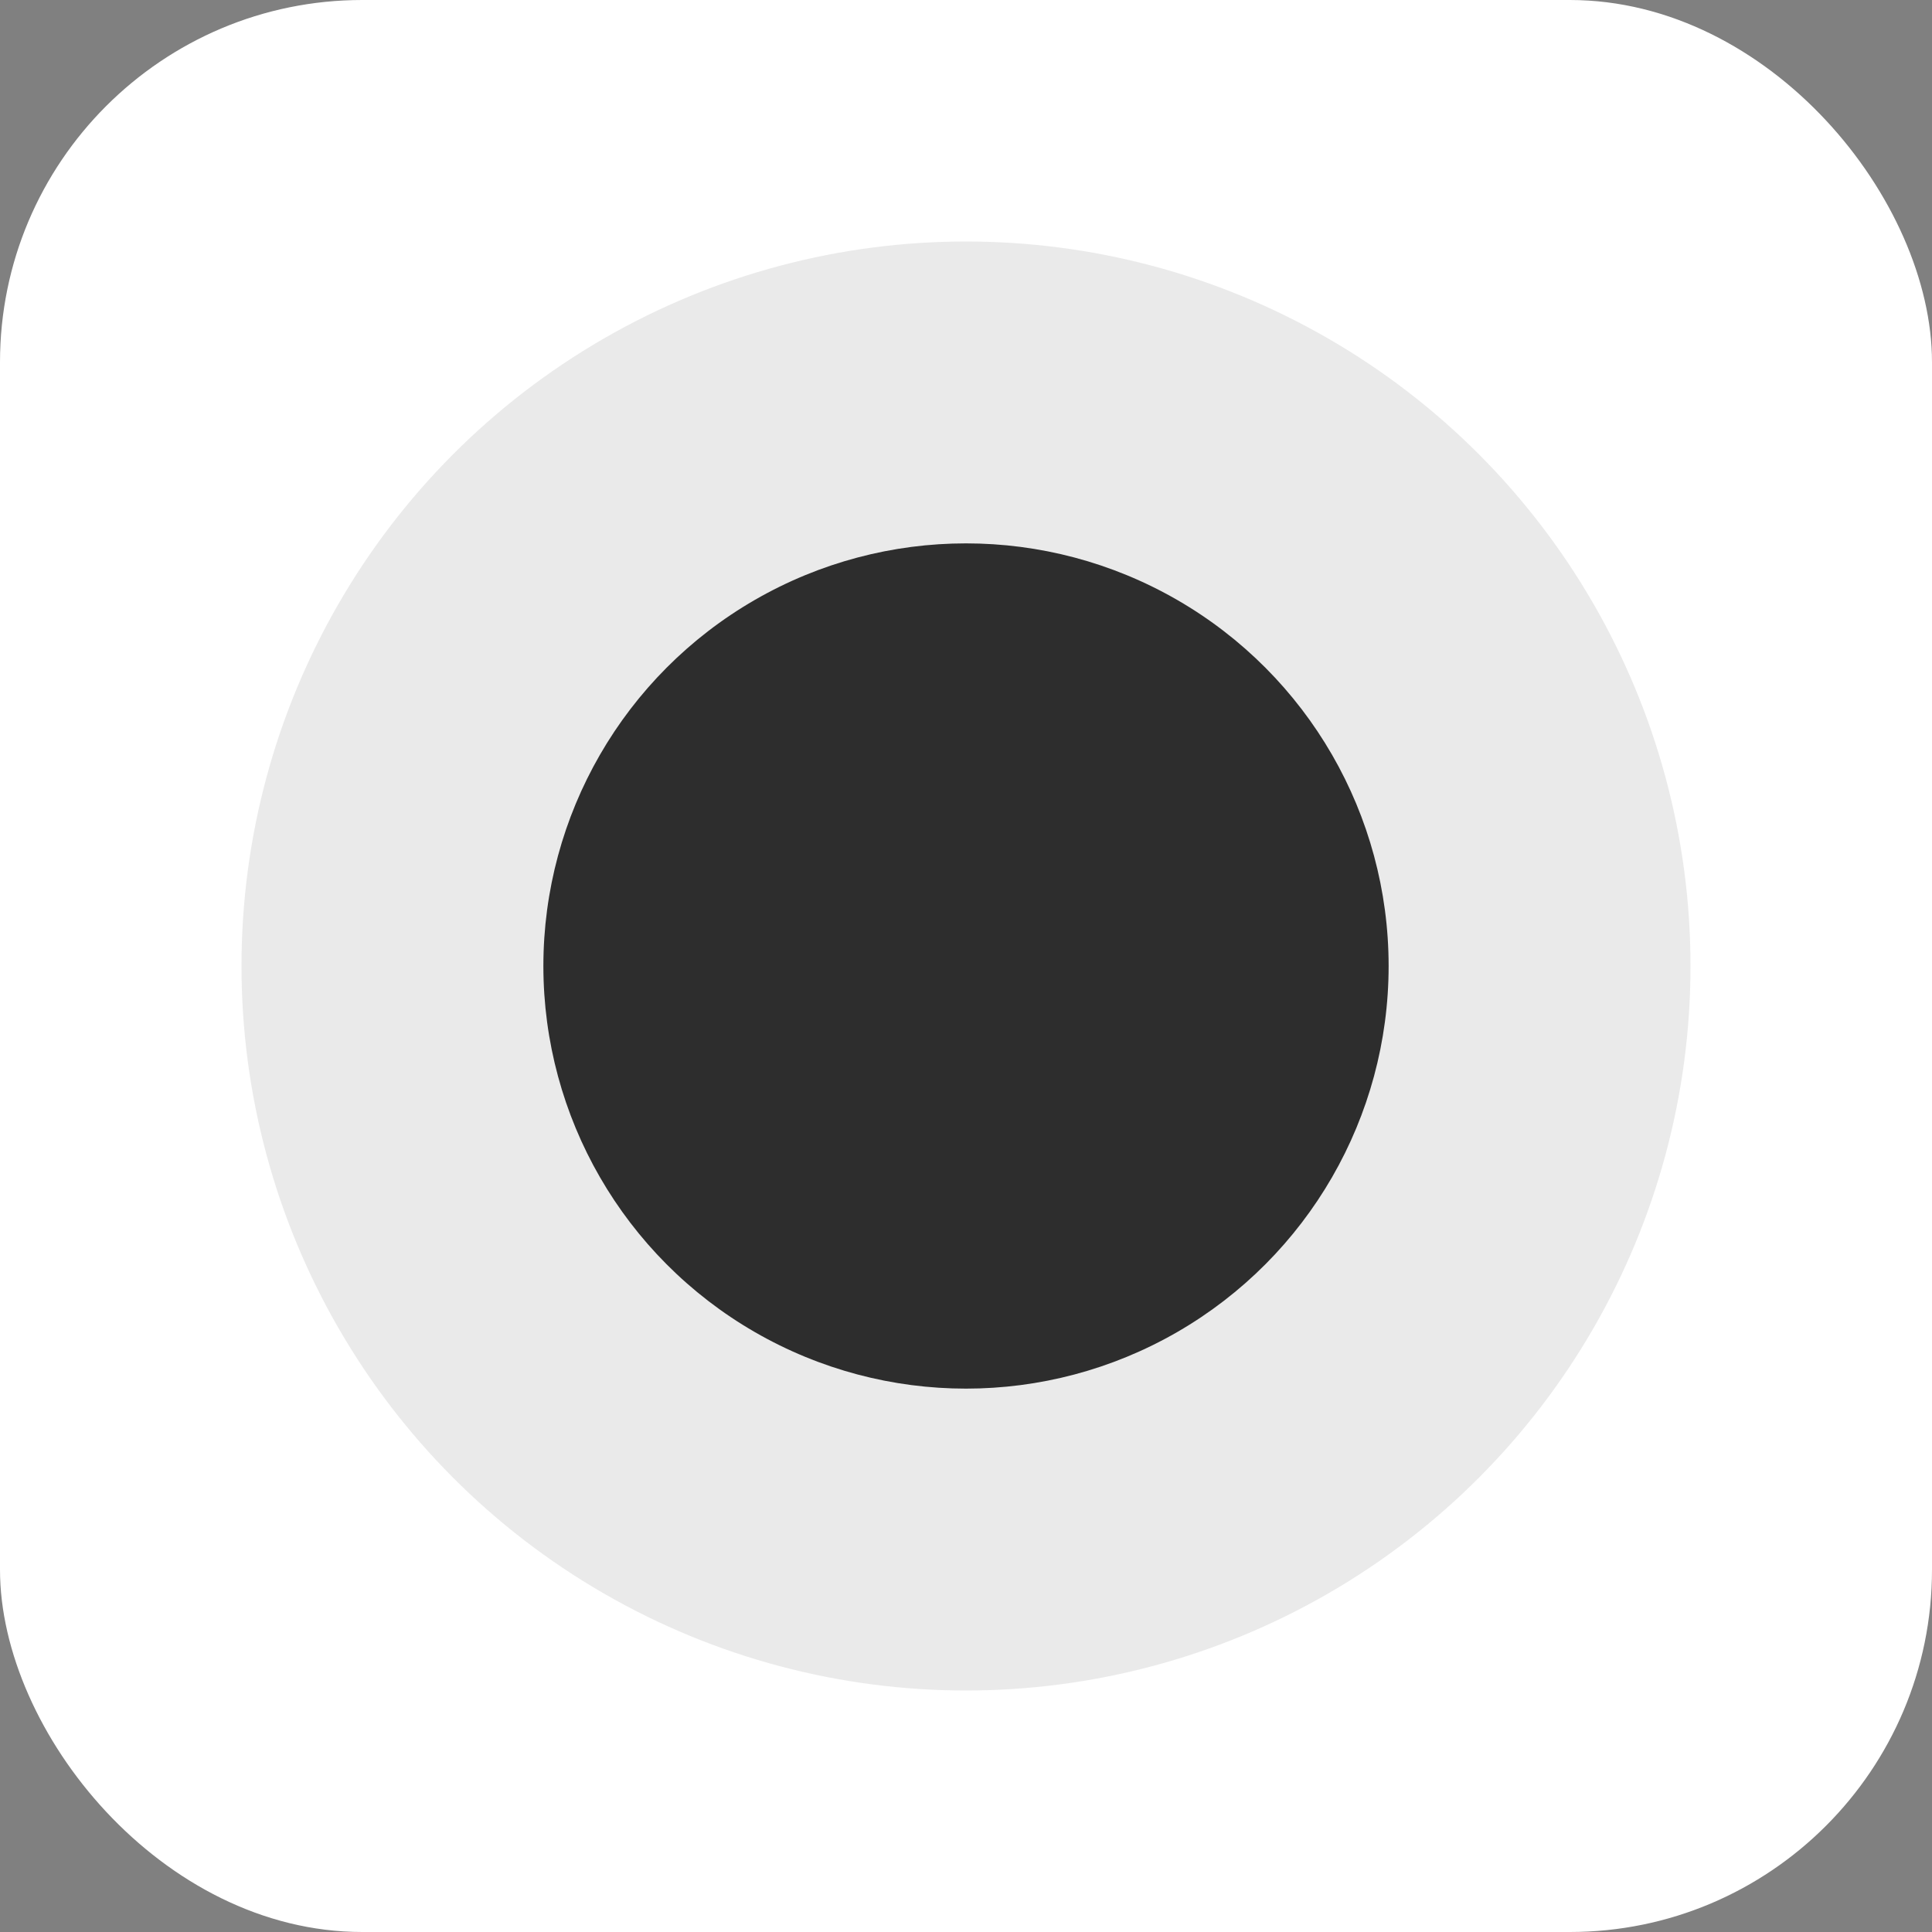 <svg xmlns="http://www.w3.org/2000/svg" viewBox="0 0 128 128">
  <rect x="0" y="0" width="128" height="128" fill="#808080" stroke="none"/>
  <!-- White background -->
  <rect width="128" height="128" rx="24" fill="#ffffff"/>

  <!-- Outer circle (light grey - primary/10) -->
  <circle cx="64" cy="64" r="48" fill="#2d2d2d" opacity="0.1"/>

  <!-- Inner circle (dark grey - primary) -->
  <circle cx="64" cy="64" r="28" fill="#2d2d2d"/>
</svg>
